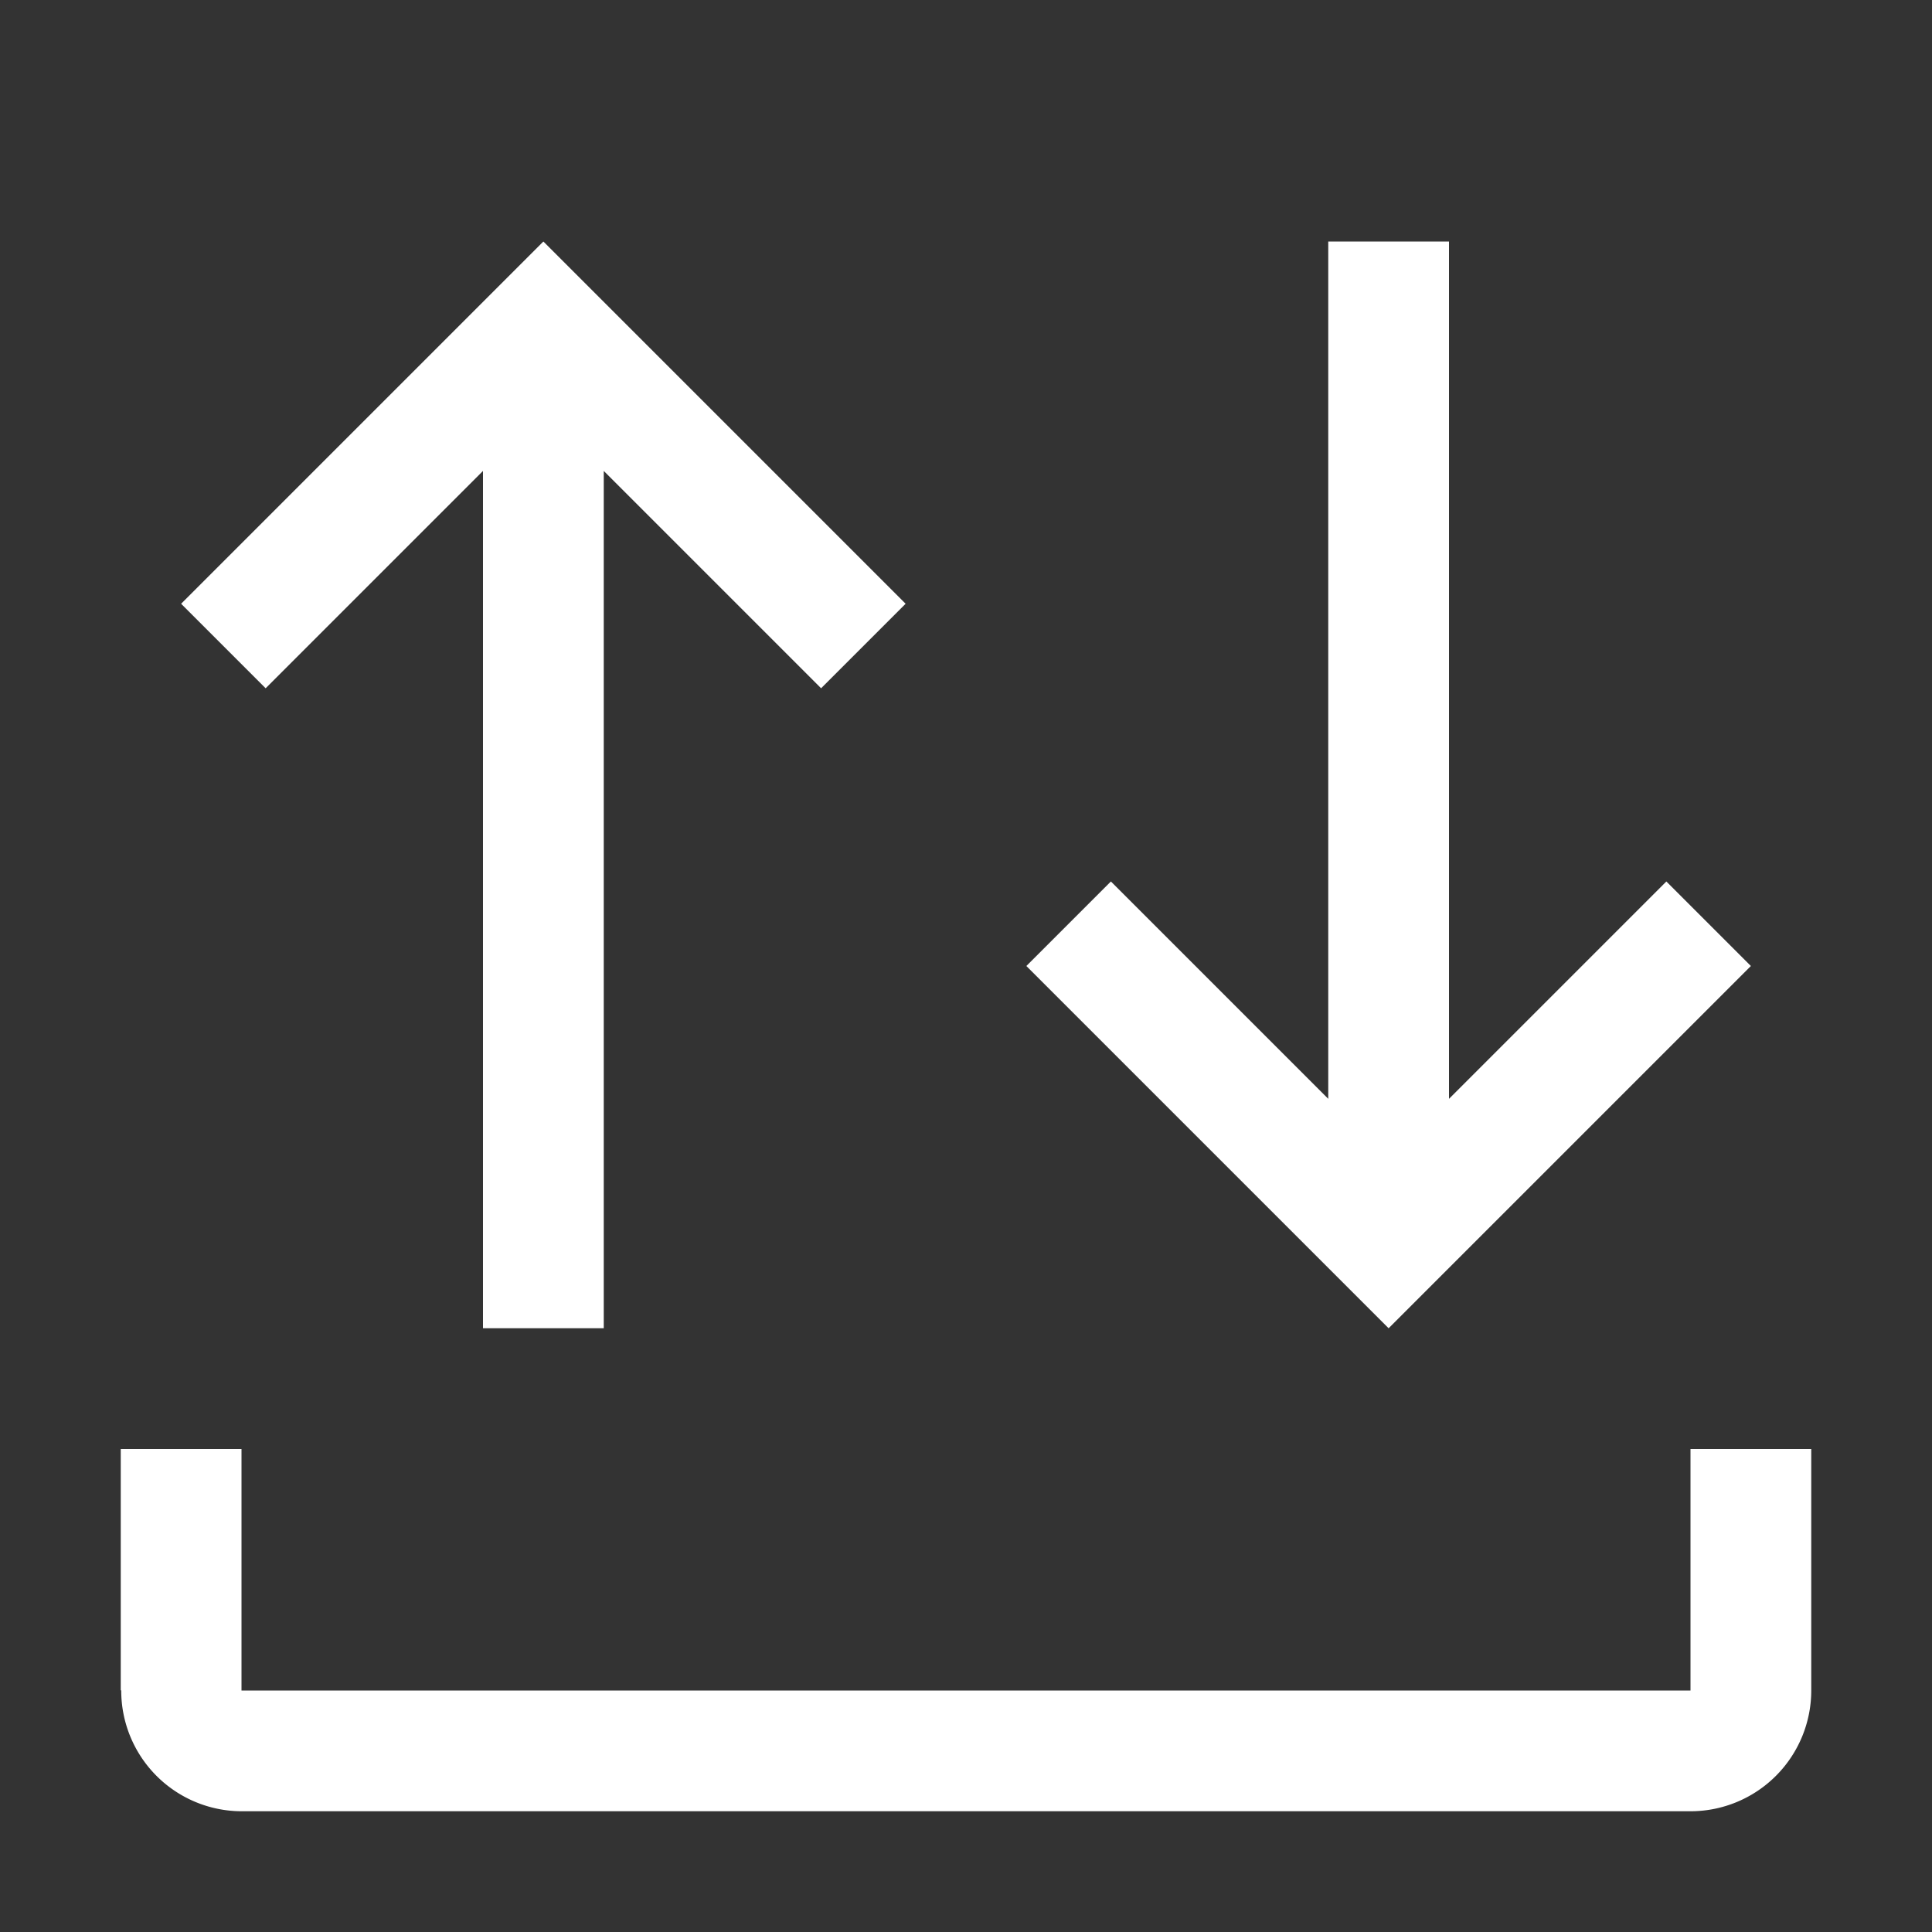 <svg width="256" height="256" viewBox="0 0 32 32" xmlns="http://www.w3.org/2000/svg"><rect x="0" y="0" width="32" height="32" fill="#333333" stroke="none"/><rect x="0" y="0" width="32" height="32" rx="8" fill="none"/><svg xmlns="http://www.w3.org/2000/svg" viewBox="0 0 32 32" fill="#ffffff" x="0" y="0" width="32" height="32"><path fill="#ffffff" d="M28 24v4H4v-4H2v4l.008-.005A1.998 1.998 0 0 0 4 30h24a2 2 0 0 0 2-2v-4zm-.4-9.4L24 18.2V4h-2v14.2l-3.6-3.6L17 16l6 6l6-6l-1.4-1.4zM9 4l-6 6l1.4 1.4L8 7.8V22h2V7.8l3.6 3.6L15 10L9 4z"/></svg></svg>
